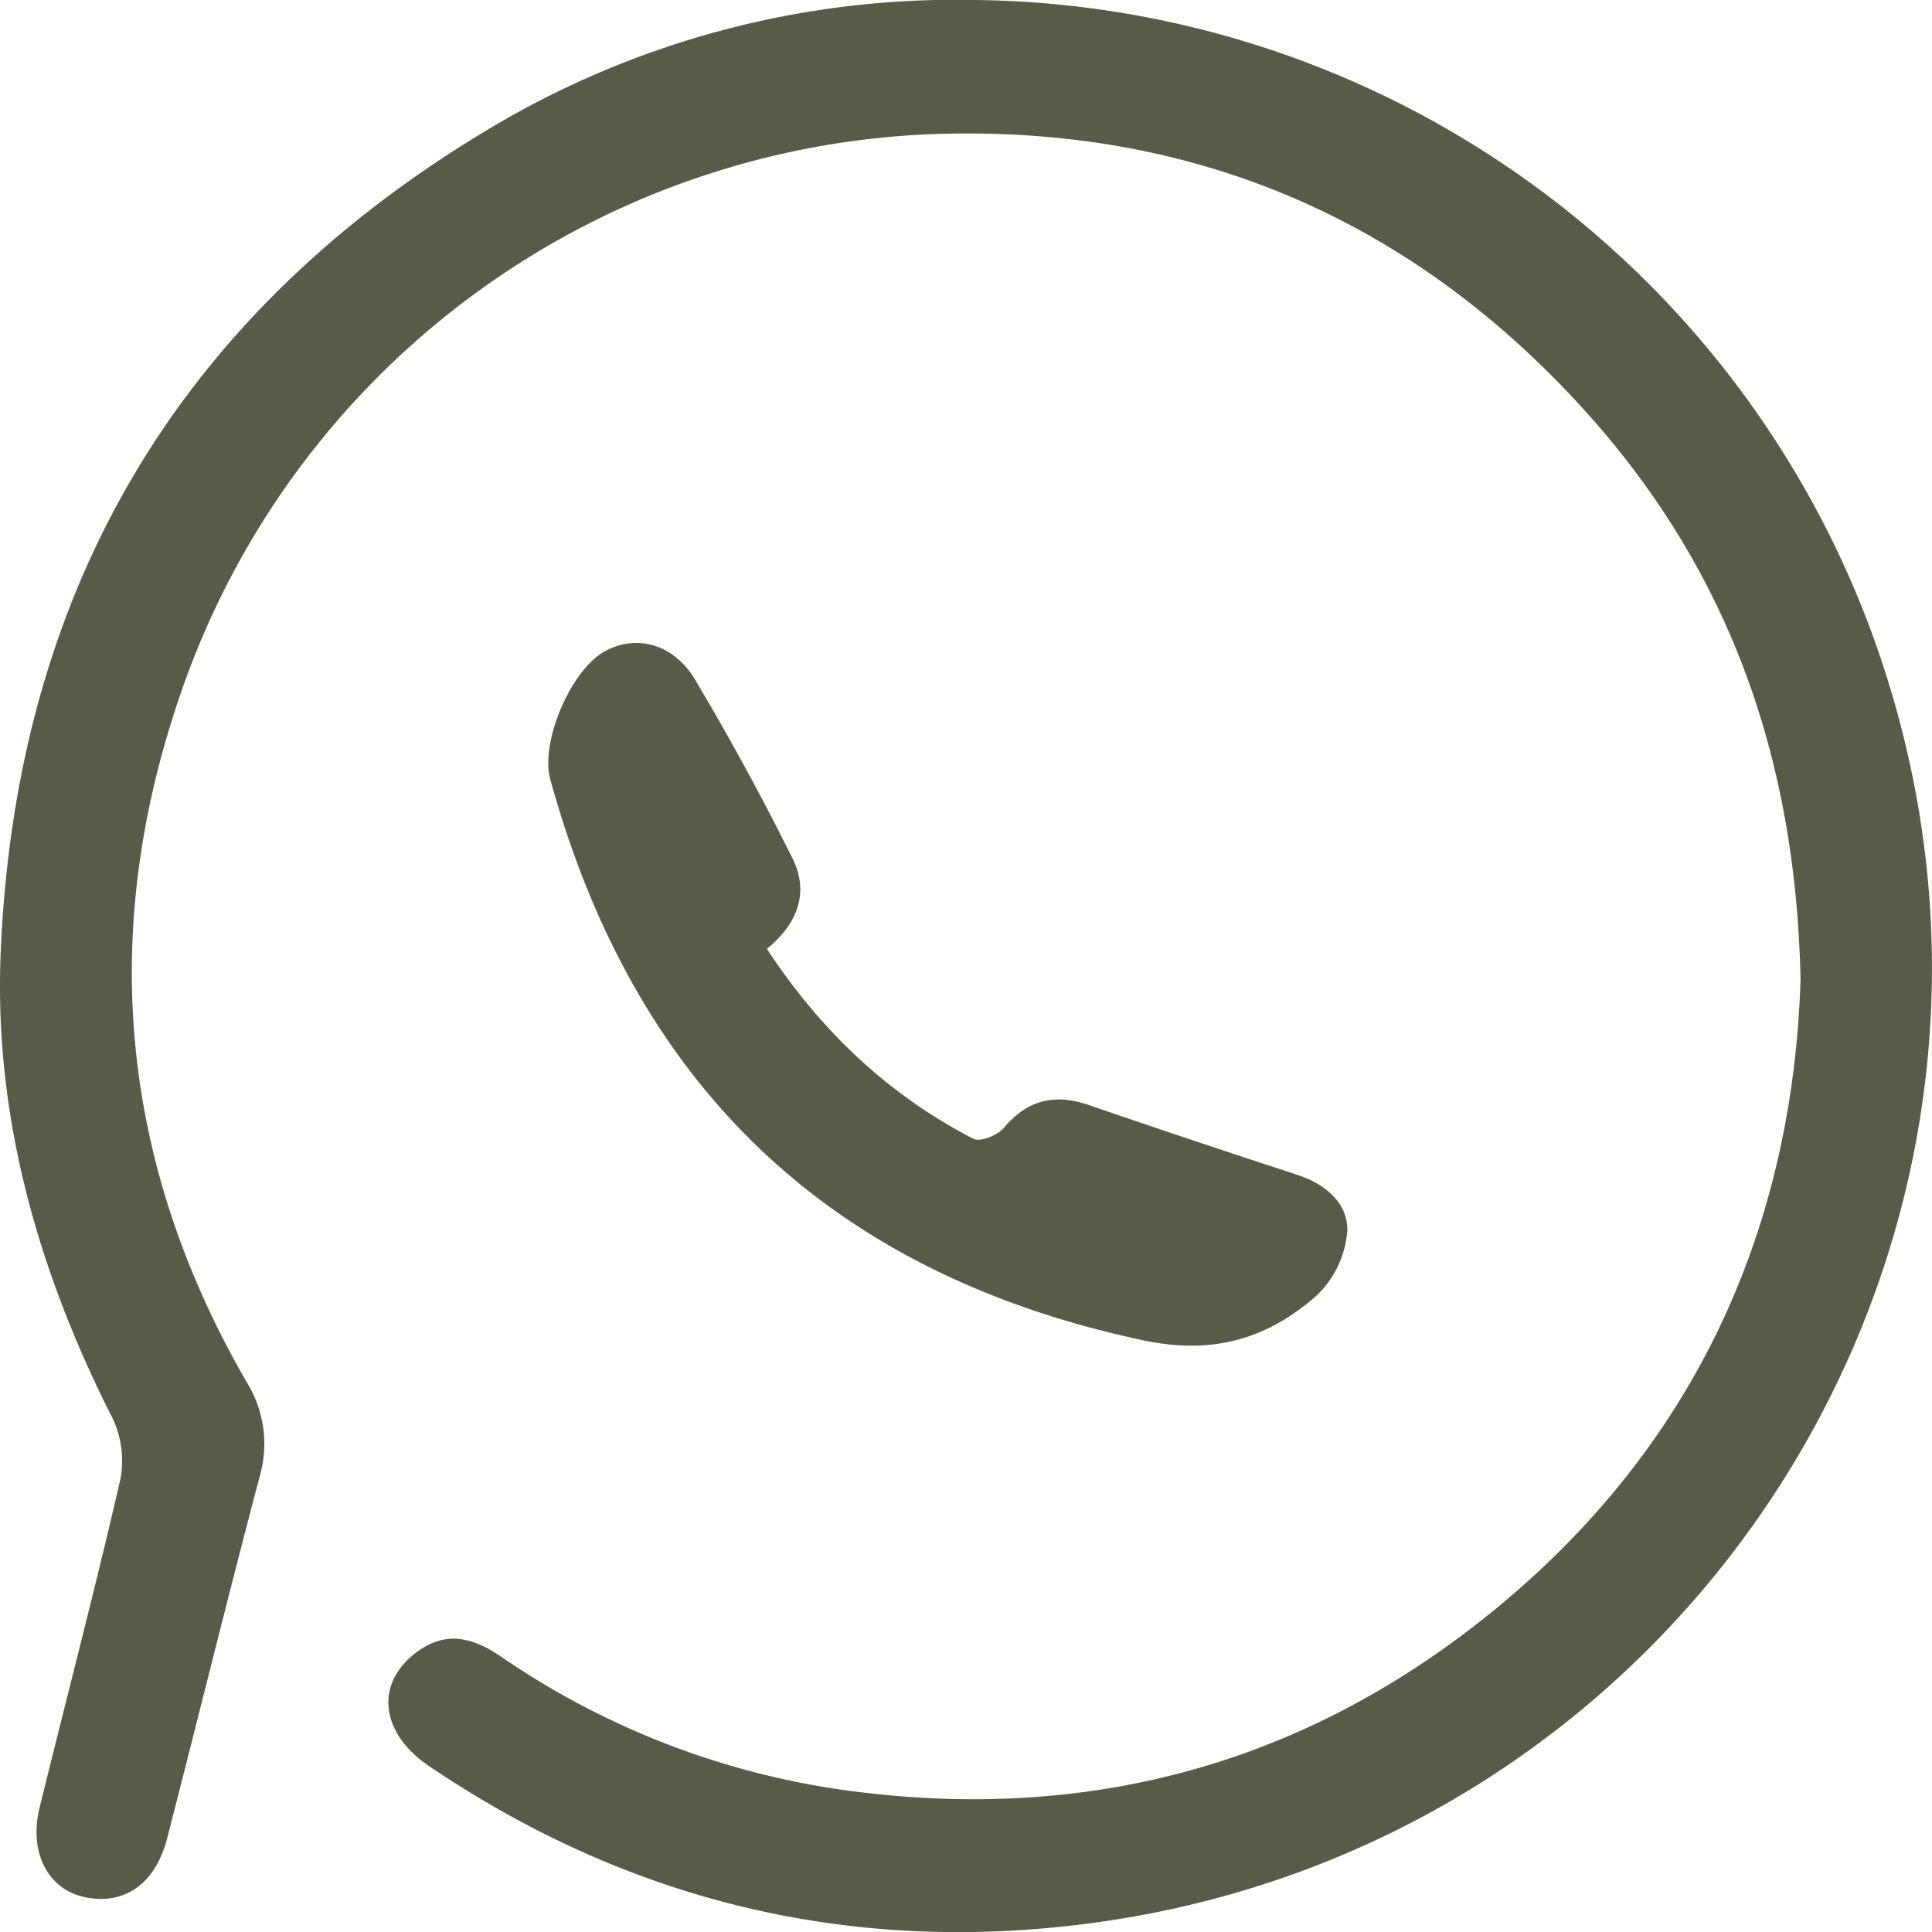 <?xml version="1.0" encoding="UTF-8"?> <svg xmlns="http://www.w3.org/2000/svg" viewBox="0 0 238.98 238.99"> <defs> <style>.cls-1{fill:#585b48;}</style> </defs> <g id="Слой_2" data-name="Слой 2"> <g id="Слой_1-2" data-name="Слой 1"> <path class="cls-1" d="M222.72,121.15c-.58-27.63-9-50.94-26.94-70.64-21.54-23.67-48.5-35-80.21-33.93A102.5,102.5,0,0,0,23.05,83.8c-10.94,30.07-8.64,59.25,7.43,87.11a14.48,14.48,0,0,1,1.68,11.58c-3.95,14.93-7.63,29.93-11.48,44.89-1.47,5.74-5.44,8.41-10.4,7.24-4.44-1.05-6.73-5.59-5.37-11.08,3.31-13.46,6.83-26.87,9.94-40.38a12.26,12.26,0,0,0-.91-7.69C4.76,157.37-.74,138.23.08,118,1.89,73.23,22,38.89,60.64,15.85A112.26,112.26,0,0,1,120.61,0,119.58,119.58,0,0,1,234.18,86.37c20.43,70.13-26.61,142.11-99.63,151.57-29.47,3.82-56.79-2.77-81.5-19.5-6.15-4.17-6.67-10.36-1.37-14.18,3.64-2.63,7-1.61,10.36.7a99.31,99.31,0,0,0,45,16.8c28.55,3.35,54.25-3.84,76.62-21.66C209.26,179.7,221.73,152.55,222.72,121.15Z"></path> <path class="cls-1" d="M94.86,117.37c6.64,10.11,15,18.06,25.56,23.5.84.43,3-.45,3.77-1.38,2.92-3.45,6.28-4.24,10.46-2.81q12.89,4.42,25.85,8.65c3.5,1.15,6.29,3.55,6.15,7a12.4,12.4,0,0,1-3.87,8c-6.06,5.28-12.74,7.3-21.41,5.45-38.76-8.25-62.85-31.47-73.3-69.36-1.28-4.62,2.55-13.52,6.69-15.83,3.88-2.16,8.52-1,11.18,3.42q6.42,10.77,12,22C100.1,110.17,98.85,114.13,94.86,117.37Z"></path> </g> </g> </svg> 